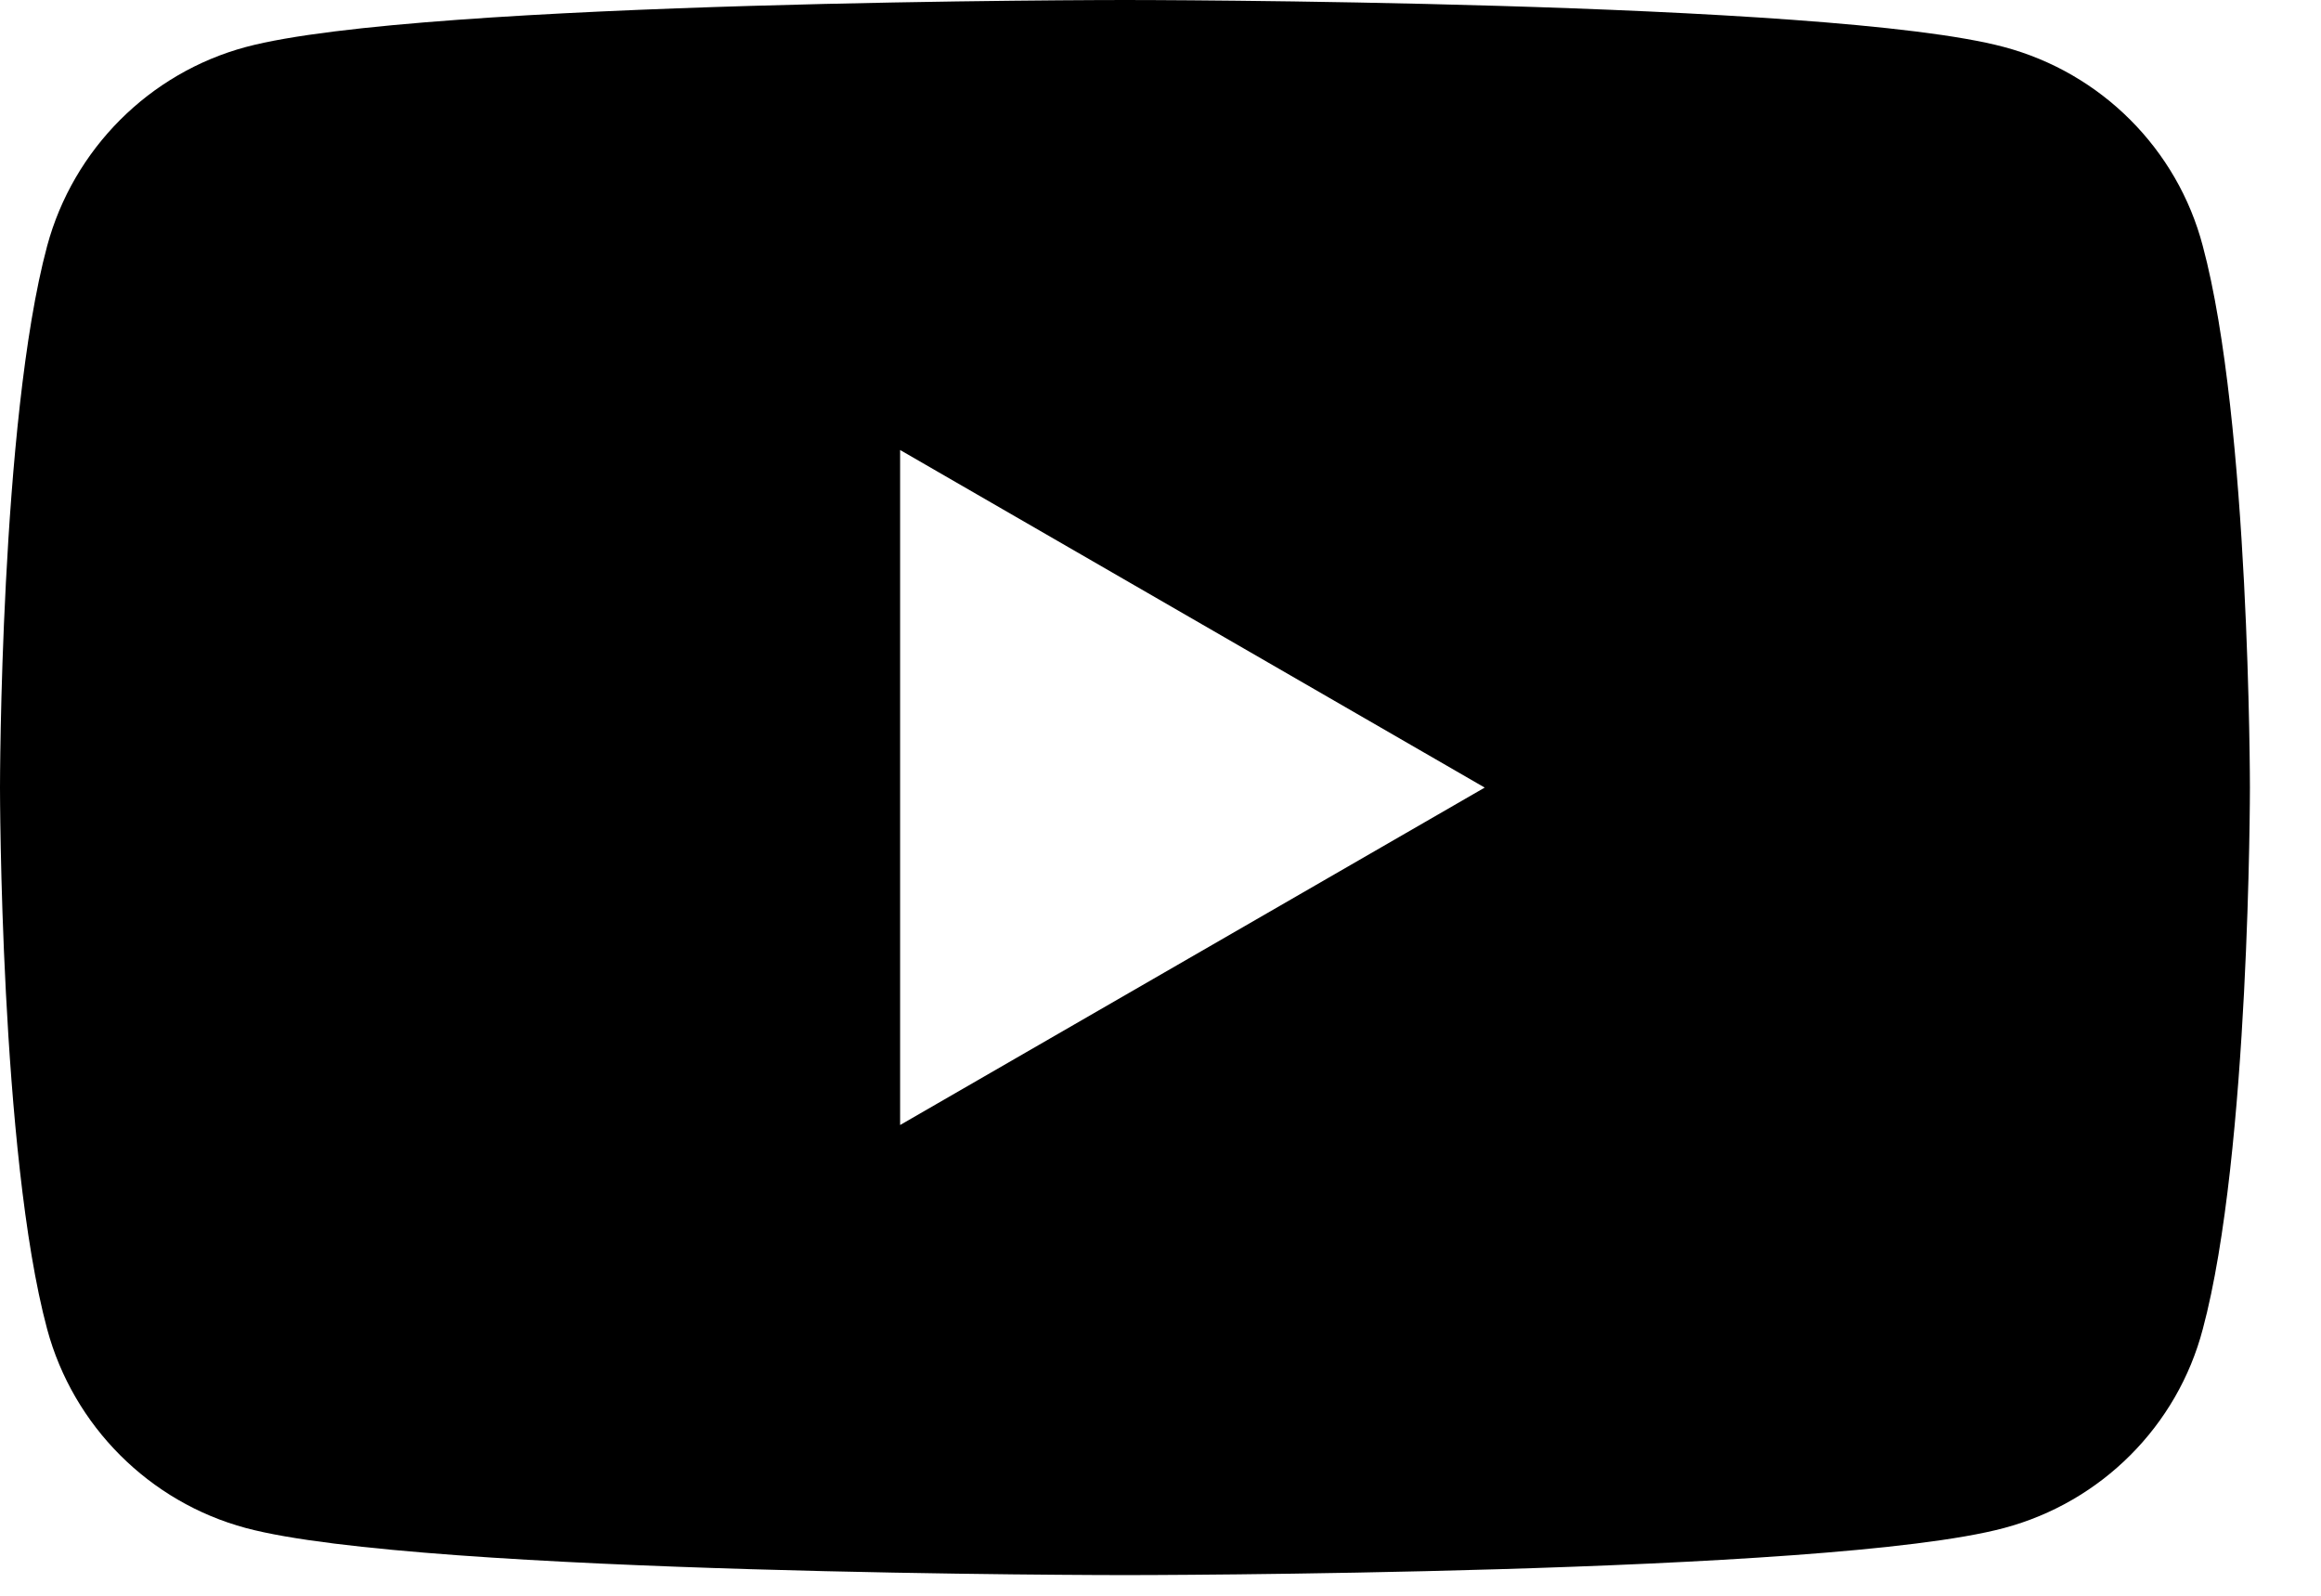 <svg clip-rule="evenodd" fill-rule="evenodd" stroke-linejoin="round" stroke-miterlimit="2" viewBox="0 0 32 22" xmlns="http://www.w3.org/2000/svg"><path d="m1891.69 49.288c-.35-1.335-1.4-2.386-2.74-2.743-2.42-.648-12.12-.648-12.12-.648s-9.7 0-12.12.648c-1.33.357-2.38 1.408-2.74 2.743-.65 2.419-.65 7.467-.65 7.467s0 5.047.65 7.466c.36 1.335 1.41 2.385 2.74 2.742 2.42.649 12.12.649 12.12.649s9.7 0 12.12-.649c1.34-.357 2.39-1.407 2.74-2.742.65-2.419.65-7.466.65-7.466s0-5.048-.65-7.467m-17.96 12.119v-9.306l8.06 4.654z" fill-rule="nonzero" transform="translate(-1861.32 -45.897)"/></svg>